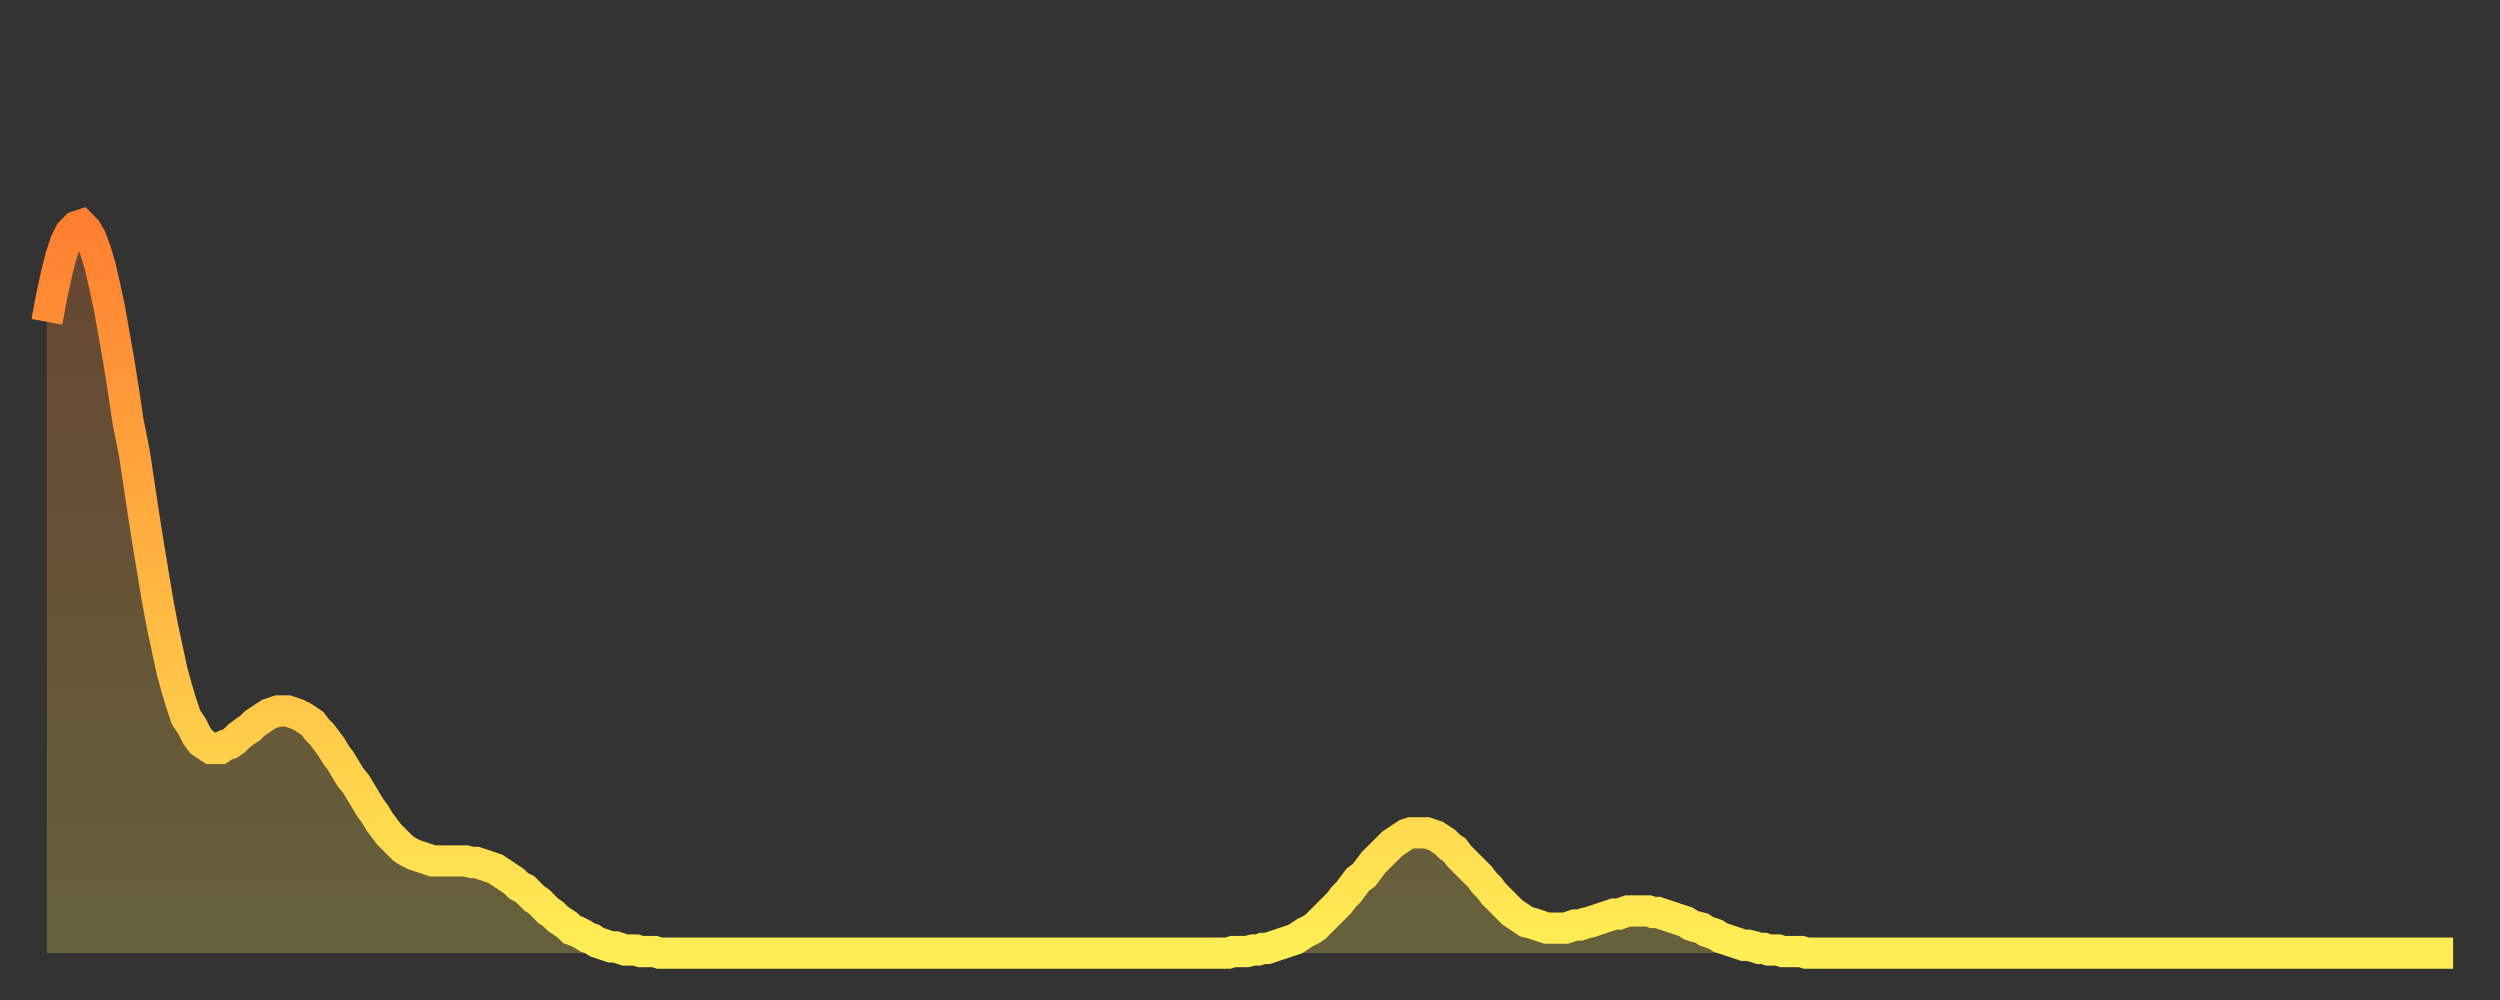 <?xml version="1.0" encoding="utf-8" ?>
<svg baseProfile="full" height="64" version="1.1" width="160" xmlns="http://www.w3.org/2000/svg" xmlns:ev="http://www.w3.org/2001/xml-events" xmlns:xlink="http://www.w3.org/1999/xlink"><rect width="100%" height="100%" fill="#333333" stroke="none"/><defs><linearGradient id="id55826" x1="0" x2="0" y1="0" y2="1"><stop offset="0%" stop-color="#ff7f30" /><stop offset="50%" stop-color="#ffb642" /><stop offset="100%" stop-color="#ffee55" /></linearGradient></defs><g transform="translate(3,3)"><g><path d="M 0.0 17.6 L 0.3 16.0 0.6 14.6 0.9 13.4 1.2 12.5 1.5 11.9 1.9 11.5 2.2 11.4 2.5 11.7 2.8 12.2 3.1 13.0 3.4 14.0 3.7 15.3 4.0 16.7 4.3 18.4 4.6 20.1 4.9 22.0 5.2 24.0 5.6 26.0 5.9 28.0 6.2 30.0 6.5 31.9 6.8 33.7 7.1 35.5 7.4 37.1 7.7 38.5 8.0 39.9 8.3 41.0 8.6 42.0 8.9 42.9 9.3 43.5 9.6 44.1 9.9 44.5 10.2 44.7 10.5 44.9 10.8 44.9 11.1 44.9 11.4 44.7 11.7 44.6 12.0 44.4 12.3 44.1 12.7 43.8 13.0 43.6 13.3 43.3 13.6 43.1 13.9 42.9 14.2 42.7 14.5 42.6 14.8 42.5 15.1 42.5 15.4 42.5 15.7 42.6 16.0 42.7 16.4 42.9 16.7 43.1 17.0 43.3 17.3 43.7 17.6 44.0 17.9 44.4 18.2 44.8 18.5 45.3 18.8 45.7 19.1 46.2 19.4 46.7 19.8 47.2 20.1 47.7 20.4 48.2 20.7 48.7 21.0 49.1 21.3 49.6 21.6 50.0 21.9 50.4 22.2 50.7 22.5 51.0 22.8 51.3 23.1 51.5 23.5 51.7 23.8 51.8 24.1 51.9 24.4 52.0 24.7 52.1 25.0 52.1 25.3 52.1 25.6 52.1 25.9 52.1 26.2 52.1 26.5 52.1 26.8 52.1 27.2 52.2 27.5 52.2 27.8 52.3 28.1 52.4 28.4 52.5 28.7 52.6 29.0 52.8 29.3 53.0 29.6 53.2 29.9 53.4 30.2 53.7 30.6 53.9 30.9 54.2 31.2 54.5 31.5 54.7 31.8 55.0 32.1 55.3 32.4 55.5 32.7 55.8 33.0 56.0 33.3 56.2 33.6 56.5 33.9 56.6 34.3 56.8 34.6 57.0 34.9 57.1 35.2 57.3 35.5 57.4 35.8 57.5 36.1 57.6 36.4 57.6 36.7 57.7 37.0 57.8 37.3 57.8 37.7 57.8 38.0 57.9 38.3 57.9 38.6 57.9 38.9 57.9 39.2 58.0 39.5 58.0 39.8 58.0 40.1 58.0 40.4 58.0 40.7 58.0 41.0 58.0 41.4 58.0 41.7 58.0 42.0 58.0 42.3 58.0 42.6 58.0 42.9 58.0 43.2 58.0 43.5 58.0 43.8 58.0 44.1 58.0 44.4 58.0 44.7 58.0 45.1 58.0 45.4 58.0 45.7 58.0 46.0 58.0 46.3 58.0 46.6 58.0 46.9 58.0 47.2 58.0 47.5 58.0 47.8 58.0 48.1 58.0 48.5 58.0 48.8 58.0 49.1 58.0 49.4 58.0 49.7 58.0 50.0 58.0 50.3 58.0 50.6 58.0 50.9 58.0 51.2 58.0 51.5 58.0 51.8 58.0 52.2 58.0 52.5 58.0 52.8 58.0 53.1 58.0 53.4 58.0 53.7 58.0 54.0 58.0 54.3 58.0 54.6 58.0 54.9 58.0 55.2 58.0 55.6 58.0 55.9 58.0 56.2 58.0 56.5 58.0 56.8 58.0 57.1 58.0 57.4 58.0 57.7 58.0 58.0 58.0 58.3 58.0 58.6 58.0 58.9 58.0 59.3 58.0 59.6 58.0 59.9 58.0 60.2 58.0 60.5 58.0 60.8 58.0 61.1 58.0 61.4 58.0 61.7 58.0 62.0 58.0 62.3 58.0 62.6 58.0 63.0 58.0 63.3 58.0 63.6 58.0 63.9 58.0 64.2 58.0 64.5 58.0 64.8 58.0 65.1 58.0 65.4 58.0 65.7 58.0 66.0 58.0 66.4 58.0 66.7 58.0 67.0 58.0 67.3 58.0 67.6 58.0 67.9 58.0 68.2 58.0 68.5 58.0 68.8 58.0 69.1 58.0 69.4 58.0 69.7 58.0 70.1 58.0 70.4 58.0 70.7 58.0 71.0 58.0 71.3 58.0 71.6 58.0 71.9 58.0 72.2 58.0 72.5 58.0 72.8 58.0 73.1 58.0 73.5 58.0 73.8 58.0 74.1 58.0 74.4 58.0 74.7 58.0 75.0 58.0 75.3 58.0 75.6 58.0 75.9 57.9 76.2 57.9 76.5 57.9 76.8 57.9 77.2 57.8 77.5 57.8 77.8 57.7 78.1 57.7 78.4 57.6 78.7 57.5 79.0 57.4 79.3 57.3 79.6 57.2 79.9 57.1 80.2 56.9 80.5 56.7 80.9 56.5 81.2 56.3 81.5 56.0 81.8 55.7 82.1 55.4 82.4 55.1 82.7 54.8 83.0 54.4 83.3 54.1 83.6 53.7 83.9 53.3 84.3 53.0 84.6 52.6 84.9 52.2 85.2 51.9 85.5 51.6 85.8 51.3 86.1 51.0 86.4 50.8 86.7 50.6 87.0 50.4 87.3 50.3 87.6 50.3 88.0 50.3 88.3 50.3 88.6 50.4 88.9 50.5 89.2 50.7 89.5 50.9 89.8 51.2 90.1 51.4 90.4 51.8 90.7 52.1 91.0 52.4 91.4 52.8 91.7 53.1 92.0 53.5 92.3 53.8 92.6 54.2 92.9 54.5 93.2 54.8 93.5 55.1 93.8 55.4 94.1 55.6 94.4 55.8 94.7 56.0 95.1 56.1 95.4 56.2 95.7 56.3 96.0 56.4 96.3 56.4 96.6 56.4 96.9 56.4 97.2 56.4 97.5 56.3 97.8 56.2 98.1 56.2 98.4 56.1 98.8 56.0 99.1 55.9 99.4 55.8 99.7 55.7 100.0 55.6 100.3 55.5 100.6 55.5 100.9 55.4 101.2 55.3 101.5 55.3 101.8 55.3 102.2 55.3 102.5 55.3 102.8 55.4 103.1 55.4 103.4 55.5 103.7 55.6 104.0 55.7 104.3 55.8 104.6 55.9 104.9 56.0 105.2 56.2 105.5 56.3 105.9 56.4 106.2 56.6 106.5 56.7 106.8 56.8 107.1 57.0 107.4 57.1 107.7 57.2 108.0 57.3 108.3 57.4 108.6 57.5 108.9 57.5 109.3 57.6 109.6 57.7 109.9 57.7 110.2 57.8 110.5 57.8 110.8 57.8 111.1 57.9 111.4 57.9 111.7 57.9 112.0 57.9 112.3 57.9 112.6 58.0 113.0 58.0 113.3 58.0 113.6 58.0 113.9 58.0 114.2 58.0 114.5 58.0 114.8 58.0 115.1 58.0 115.4 58.0 115.7 58.0 116.0 58.0 116.3 58.0 116.7 58.0 117.0 58.0 117.3 58.0 117.6 58.0 117.9 58.0 118.2 58.0 118.5 58.0 118.8 58.0 119.1 58.0 119.4 58.0 119.7 58.0 120.1 58.0 120.4 58.0 120.7 58.0 121.0 58.0 121.3 58.0 121.6 58.0 121.9 58.0 122.2 58.0 122.5 58.0 122.8 58.0 123.1 58.0 123.4 58.0 123.8 58.0 124.1 58.0 124.4 58.0 124.7 58.0 125.0 58.0 125.3 58.0 125.6 58.0 125.9 58.0 126.2 58.0 126.5 58.0 126.8 58.0 127.2 58.0 127.5 58.0 127.8 58.0 128.1 58.0 128.4 58.0 128.7 58.0 129.0 58.0 129.3 58.0 129.6 58.0 129.9 58.0 130.2 58.0 130.5 58.0 130.9 58.0 131.2 58.0 131.5 58.0 131.8 58.0 132.1 58.0 132.4 58.0 132.7 58.0 133.0 58.0 133.3 58.0 133.6 58.0 133.9 58.0 134.2 58.0 134.6 58.0 134.9 58.0 135.2 58.0 135.5 58.0 135.8 58.0 136.1 58.0 136.4 58.0 136.7 58.0 137.0 58.0 137.3 58.0 137.6 58.0 138.0 58.0 138.3 58.0 138.6 58.0 138.9 58.0 139.2 58.0 139.5 58.0 139.8 58.0 140.1 58.0 140.4 58.0 140.7 58.0 141.0 58.0 141.3 58.0 141.7 58.0 142.0 58.0 142.3 58.0 142.6 58.0 142.9 58.0 143.2 58.0 143.5 58.0 143.8 58.0 144.1 58.0 144.4 58.0 144.7 58.0 145.1 58.0 145.4 58.0 145.7 58.0 146.0 58.0 146.3 58.0 146.6 58.0 146.9 58.0 147.2 58.0 147.5 58.0 147.8 58.0 148.1 58.0 148.4 58.0 148.8 58.0 149.1 58.0 149.4 58.0 149.7 58.0 150.0 58.0 150.3 58.0 150.6 58.0 150.9 58.0 151.2 58.0 151.5 58.0 151.8 58.0 152.1 58.0 152.5 58.0 152.8 58.0 153.1 58.0 153.4 58.0 153.7 58.0 154.0 58.0" fill="none" id="graph-curve" opacity="1" stroke="url(#id55826)" stroke-width="2" /><path d="M 0 58 L 0.0 17.6 0.3 16.0 0.6 14.6 0.9 13.4 1.2 12.5 1.5 11.9 1.9 11.5 2.2 11.4 2.5 11.7 2.8 12.2 3.1 13.0 3.4 14.0 3.7 15.3 4.0 16.7 4.3 18.4 4.6 20.1 4.9 22.0 5.2 24.0 5.6 26.0 5.9 28.0 6.2 30.0 6.5 31.9 6.8 33.7 7.1 35.5 7.4 37.1 7.7 38.5 8.0 39.9 8.3 41.0 8.6 42.0 8.9 42.9 9.3 43.5 9.6 44.1 9.9 44.5 10.2 44.7 10.5 44.9 10.8 44.9 11.1 44.9 11.4 44.7 11.7 44.6 12.0 44.4 12.3 44.1 12.7 43.8 13.0 43.6 13.3 43.3 13.6 43.1 13.9 42.9 14.2 42.7 14.5 42.6 14.8 42.5 15.1 42.5 15.4 42.5 15.7 42.6 16.0 42.7 16.4 42.9 16.7 43.1 17.0 43.3 17.3 43.7 17.6 44.0 17.9 44.4 18.2 44.8 18.5 45.3 18.8 45.7 19.1 46.2 19.4 46.7 19.8 47.2 20.1 47.7 20.4 48.2 20.7 48.7 21.0 49.1 21.3 49.6 21.6 50.0 21.9 50.4 22.2 50.7 22.5 51.0 22.8 51.3 23.1 51.5 23.5 51.7 23.8 51.8 24.1 51.9 24.4 52.0 24.7 52.1 25.0 52.1 25.3 52.1 25.6 52.1 25.9 52.1 26.2 52.1 26.5 52.1 26.8 52.1 27.2 52.2 27.5 52.2 27.8 52.3 28.1 52.4 28.4 52.5 28.7 52.6 29.0 52.8 29.3 53.0 29.6 53.2 29.9 53.4 30.2 53.7 30.6 53.9 30.9 54.2 31.2 54.5 31.5 54.7 31.8 55.0 32.1 55.3 32.4 55.5 32.7 55.8 33.0 56.0 33.3 56.2 33.6 56.5 33.9 56.6 34.3 56.8 34.6 57.0 34.9 57.1 35.2 57.3 35.5 57.4 35.8 57.5 36.1 57.6 36.4 57.6 36.7 57.7 37.0 57.8 37.3 57.8 37.7 57.8 38.0 57.9 38.3 57.9 38.6 57.9 38.9 57.9 39.2 58.0 39.5 58.0 39.8 58.0 40.1 58.0 40.4 58.0 40.7 58.0 41.0 58.0 41.4 58.0 41.7 58.0 42.0 58.0 42.3 58.0 42.6 58.0 42.9 58.0 43.2 58.0 43.5 58.0 43.8 58.0 44.1 58.0 44.4 58.0 44.7 58.0 45.1 58.0 45.4 58.0 45.7 58.0 46.0 58.0 46.3 58.0 46.6 58.0 46.9 58.0 47.2 58.0 47.5 58.0 47.8 58.0 48.1 58.0 48.5 58.0 48.8 58.0 49.1 58.0 49.4 58.0 49.7 58.0 50.0 58.0 50.3 58.0 50.6 58.0 50.9 58.0 51.2 58.0 51.5 58.0 51.8 58.0 52.2 58.0 52.5 58.0 52.8 58.0 53.1 58.0 53.4 58.0 53.7 58.0 54.0 58.0 54.3 58.0 54.6 58.0 54.9 58.0 55.2 58.0 55.6 58.0 55.9 58.0 56.2 58.0 56.5 58.0 56.8 58.0 57.1 58.0 57.4 58.0 57.7 58.0 58.0 58.0 58.3 58.0 58.6 58.0 58.9 58.0 59.3 58.0 59.6 58.0 59.9 58.0 60.2 58.0 60.5 58.0 60.8 58.0 61.1 58.0 61.4 58.0 61.7 58.0 62.0 58.0 62.3 58.0 62.6 58.0 63.0 58.0 63.3 58.0 63.6 58.0 63.9 58.0 64.2 58.0 64.5 58.0 64.8 58.0 65.1 58.0 65.4 58.0 65.7 58.0 66.0 58.0 66.4 58.0 66.7 58.0 67.0 58.0 67.3 58.0 67.6 58.0 67.9 58.0 68.2 58.0 68.5 58.0 68.8 58.0 69.1 58.0 69.4 58.0 69.7 58.0 70.1 58.0 70.4 58.0 70.7 58.0 71.0 58.0 71.3 58.0 71.6 58.0 71.9 58.0 72.2 58.0 72.5 58.0 72.8 58.0 73.1 58.0 73.5 58.0 73.8 58.0 74.1 58.0 74.4 58.0 74.7 58.0 75.0 58.0 75.3 58.0 75.6 58.0 75.9 57.9 76.2 57.9 76.5 57.9 76.8 57.9 77.2 57.8 77.5 57.8 77.8 57.7 78.1 57.7 78.4 57.6 78.7 57.5 79.0 57.4 79.3 57.3 79.6 57.2 79.9 57.1 80.2 56.9 80.5 56.7 80.9 56.5 81.2 56.3 81.5 56.0 81.8 55.7 82.1 55.4 82.4 55.1 82.7 54.8 83.0 54.4 83.3 54.1 83.6 53.7 83.9 53.3 84.3 53.0 84.6 52.6 84.9 52.2 85.2 51.9 85.5 51.6 85.8 51.3 86.1 51.0 86.4 50.8 86.7 50.6 87.0 50.4 87.3 50.3 87.6 50.3 88.0 50.3 88.3 50.3 88.6 50.4 88.9 50.5 89.2 50.7 89.5 50.9 89.8 51.2 90.1 51.4 90.4 51.8 90.7 52.1 91.0 52.4 91.4 52.8 91.7 53.1 92.0 53.5 92.3 53.8 92.6 54.2 92.9 54.5 93.2 54.8 93.5 55.1 93.8 55.4 94.1 55.6 94.4 55.8 94.7 56.0 95.1 56.1 95.4 56.2 95.7 56.3 96.0 56.4 96.3 56.4 96.6 56.4 96.9 56.4 97.2 56.4 97.5 56.3 97.8 56.2 98.1 56.2 98.4 56.1 98.8 56.0 99.1 55.9 99.4 55.8 99.7 55.7 100.0 55.6 100.3 55.5 100.6 55.5 100.9 55.4 101.2 55.3 101.5 55.3 101.8 55.3 102.2 55.3 102.5 55.3 102.8 55.4 103.1 55.4 103.4 55.5 103.7 55.6 104.0 55.7 104.3 55.8 104.6 55.9 104.9 56.0 105.2 56.2 105.5 56.3 105.9 56.4 106.2 56.6 106.5 56.7 106.8 56.8 107.1 57.0 107.4 57.1 107.7 57.2 108.0 57.3 108.3 57.4 108.6 57.5 108.9 57.5 109.3 57.6 109.6 57.7 109.9 57.7 110.2 57.8 110.5 57.8 110.8 57.8 111.1 57.9 111.4 57.9 111.7 57.9 112.0 57.9 112.3 57.9 112.6 58.0 113.0 58.0 113.3 58.0 113.6 58.0 113.9 58.0 114.2 58.0 114.5 58.0 114.8 58.0 115.1 58.0 115.4 58.0 115.7 58.0 116.0 58.0 116.3 58.0 116.7 58.0 117.0 58.0 117.3 58.0 117.6 58.0 117.9 58.0 118.2 58.0 118.5 58.0 118.8 58.0 119.1 58.0 119.4 58.0 119.7 58.0 120.1 58.0 120.4 58.0 120.7 58.0 121.0 58.0 121.3 58.0 121.6 58.0 121.9 58.0 122.2 58.0 122.5 58.0 122.8 58.0 123.1 58.0 123.4 58.0 123.8 58.0 124.1 58.0 124.4 58.0 124.7 58.0 125.0 58.0 125.3 58.0 125.6 58.0 125.9 58.0 126.2 58.0 126.5 58.0 126.8 58.0 127.2 58.0 127.5 58.0 127.8 58.0 128.1 58.0 128.4 58.0 128.7 58.0 129.0 58.0 129.3 58.0 129.6 58.0 129.9 58.0 130.2 58.0 130.5 58.0 130.9 58.0 131.2 58.0 131.5 58.0 131.8 58.0 132.1 58.0 132.4 58.0 132.7 58.0 133.0 58.0 133.3 58.0 133.6 58.0 133.9 58.0 134.2 58.0 134.6 58.0 134.9 58.0 135.2 58.0 135.5 58.0 135.8 58.0 136.1 58.0 136.4 58.0 136.7 58.0 137.0 58.0 137.3 58.0 137.6 58.0 138.0 58.0 138.3 58.0 138.6 58.0 138.9 58.0 139.2 58.0 139.5 58.0 139.8 58.0 140.1 58.0 140.4 58.0 140.7 58.0 141.0 58.0 141.3 58.0 141.7 58.0 142.0 58.0 142.3 58.0 142.6 58.0 142.9 58.0 143.2 58.0 143.5 58.0 143.8 58.0 144.1 58.0 144.4 58.0 144.7 58.0 145.1 58.0 145.4 58.0 145.7 58.0 146.0 58.0 146.3 58.0 146.6 58.0 146.9 58.0 147.2 58.0 147.5 58.0 147.8 58.0 148.1 58.0 148.4 58.0 148.8 58.0 149.1 58.0 149.4 58.0 149.7 58.0 150.0 58.0 150.3 58.0 150.6 58.0 150.9 58.0 151.2 58.0 151.5 58.0 151.8 58.0 152.1 58.0 152.5 58.0 152.8 58.0 153.1 58.0 153.4 58.0 153.7 58.0 154.0 58.0 154 58" fill="url(#id55826)" fill-opacity=".25" id="graph-shadow" /></g></g></svg>